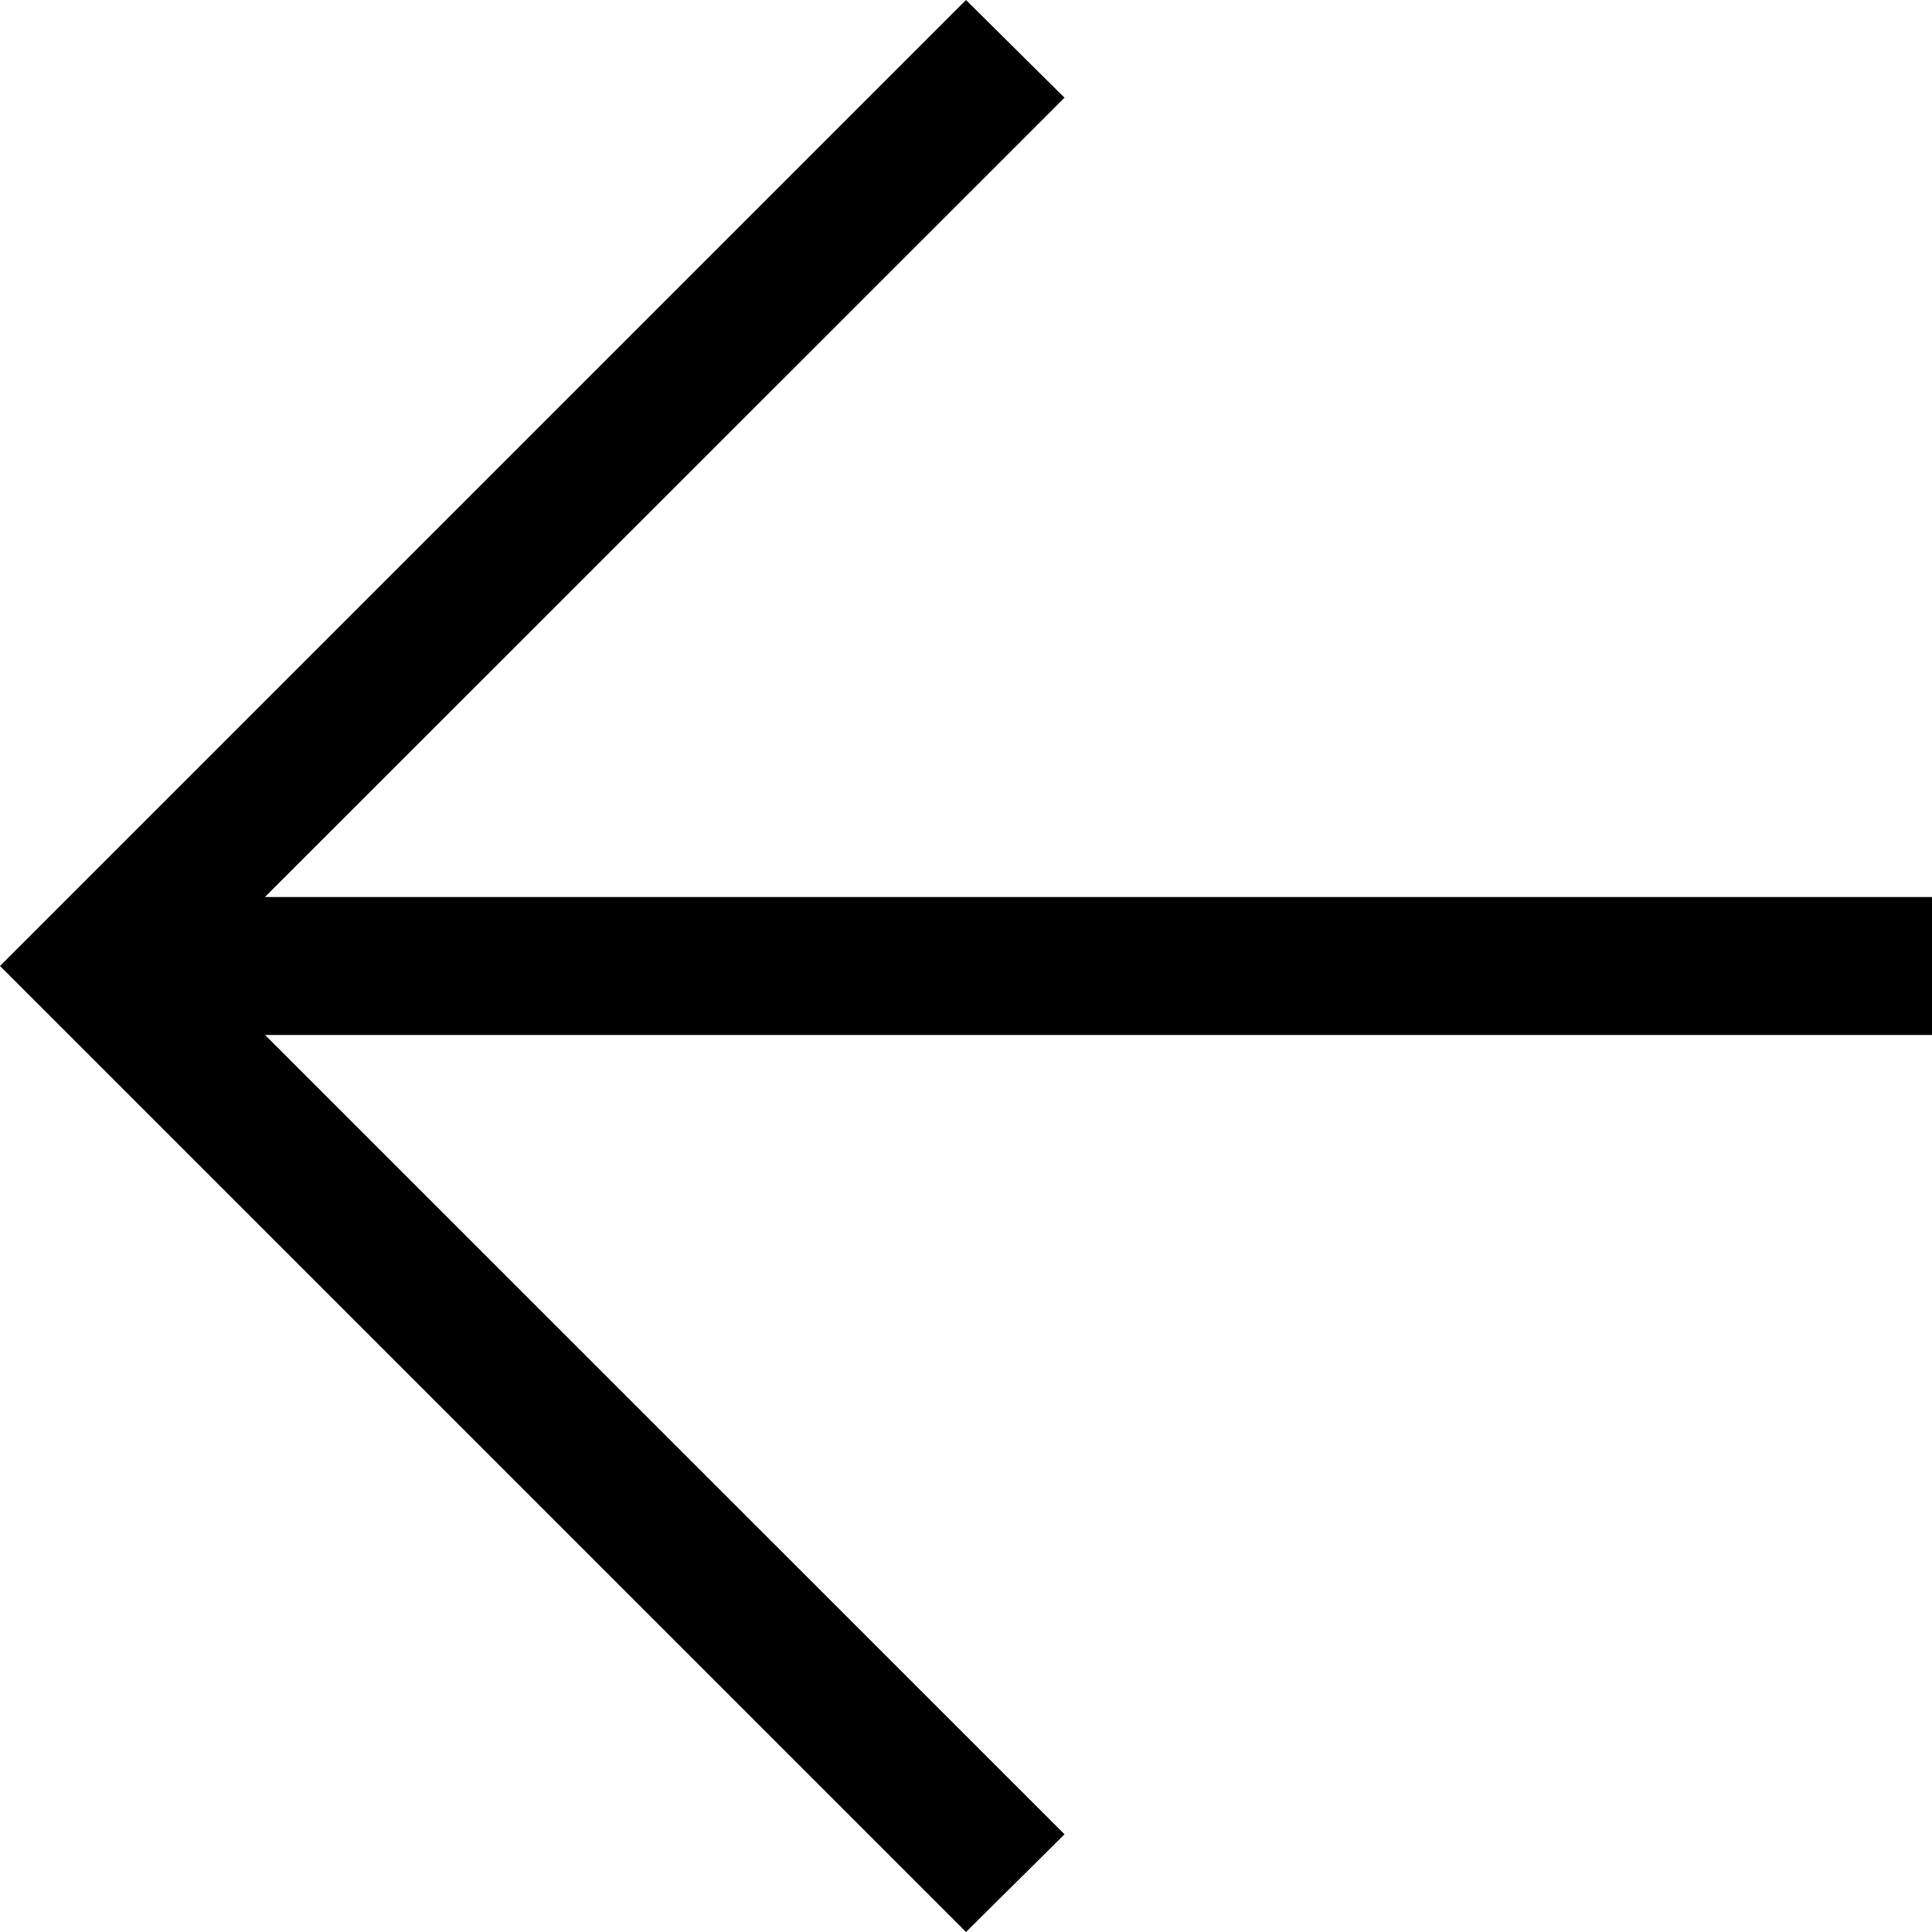 <svg width="14" height="14" viewBox="0 0 14 14" fill="none" xmlns="http://www.w3.org/2000/svg">
<path d="M1.921 7.5L7.714 13.292L7 14L0 7L7 0L7.714 0.708L1.92 6.5H14V7.5H1.921Z" fill="black"/>
</svg>
